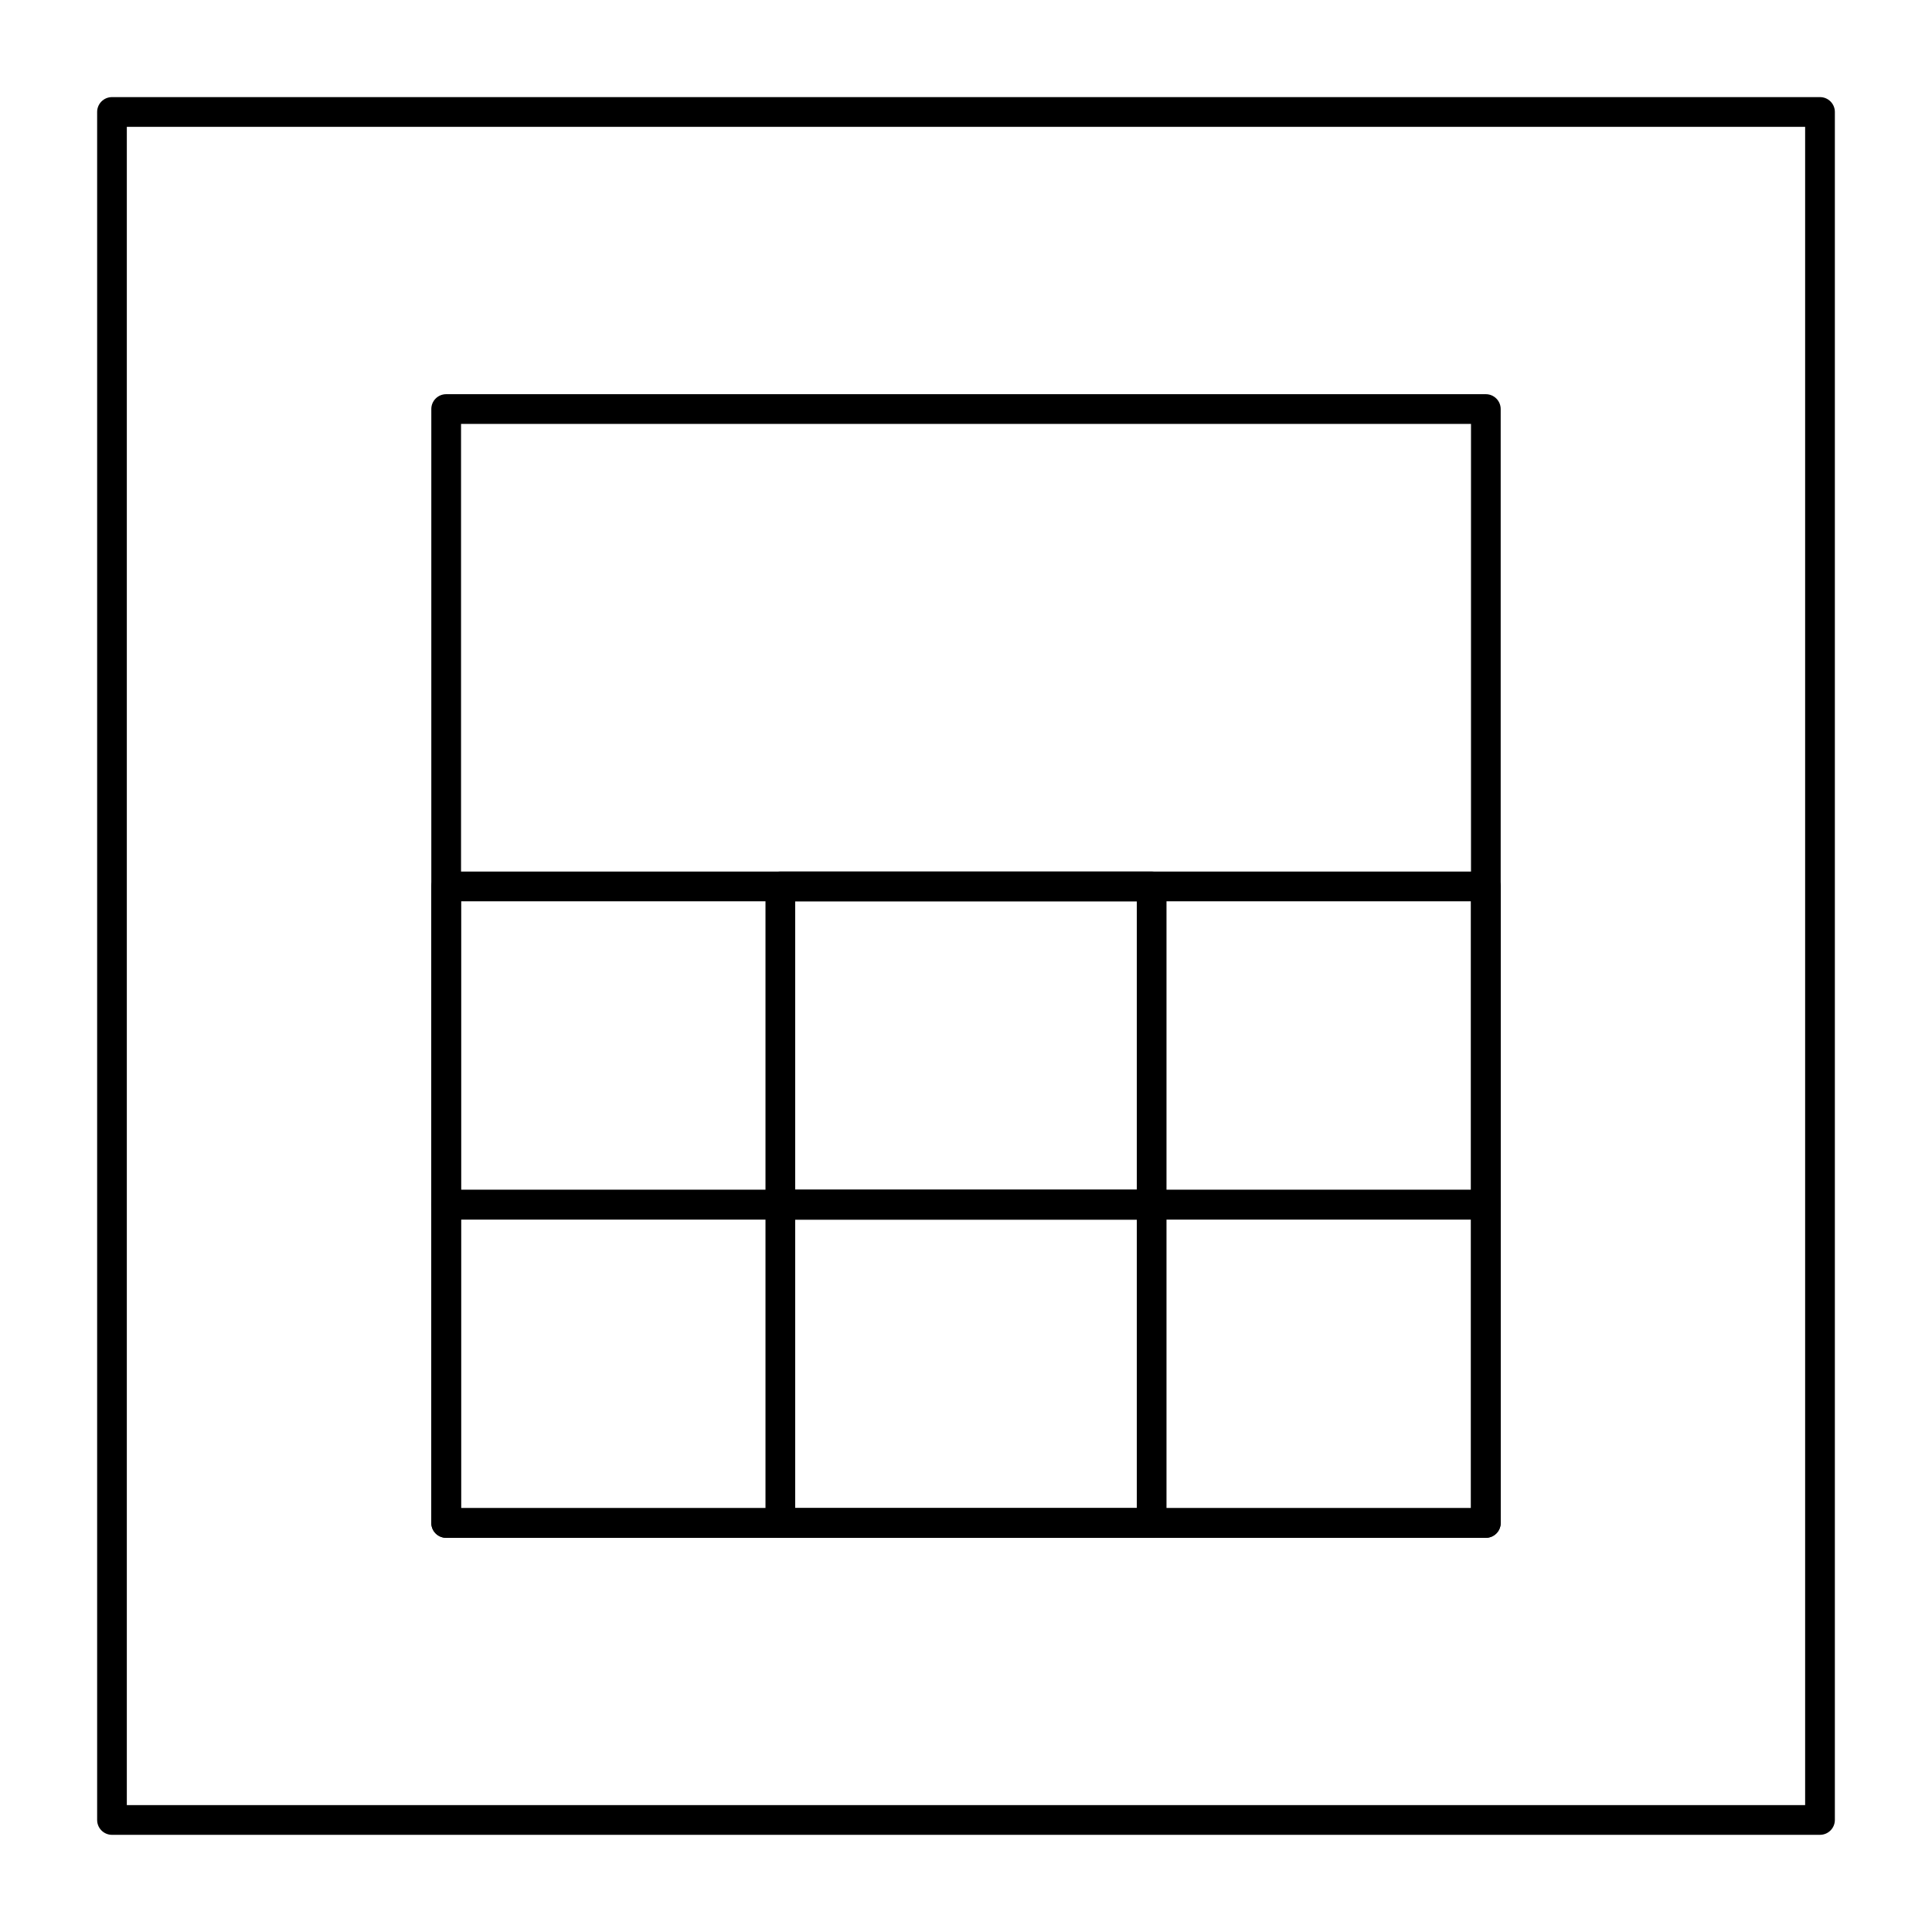<?xml version="1.0" encoding="UTF-8"?>
<!-- Uploaded to: ICON Repo, www.iconrepo.com, Generator: ICON Repo Mixer Tools -->
<svg fill="#000000" width="800px" height="800px" version="1.1" viewBox="144 144 512 512" xmlns="http://www.w3.org/2000/svg">
 <g>
  <path d="m626.32 630.25h-452.64c-2.172 0-3.938-1.762-3.938-3.938v-452.64c0-2.172 1.762-3.938 3.938-3.938h452.64c2.172 0 3.938 1.762 3.938 3.938v452.64c-0.004 2.172-1.766 3.934-3.938 3.934zm-448.71-7.871h444.77v-444.77h-444.77z"/>
  <path d="m537.76 551.54h-275.52c-2.172 0-3.938-1.762-3.938-3.938v-295.2c0-2.172 1.762-3.938 3.938-3.938h275.52c2.172 0 3.938 1.762 3.938 3.938v295.2c0 2.176-1.762 3.938-3.938 3.938zm-271.58-7.871h267.65v-287.33h-267.65z"/>
  <path d="m537.76 551.54h-275.52c-2.172 0-3.938-1.762-3.938-3.938v-84.344c0-2.172 1.762-3.938 3.938-3.938h275.52c2.172 0 3.938 1.762 3.938 3.938v84.344c0 2.176-1.762 3.938-3.938 3.938zm-271.58-7.871h267.65v-76.473h-267.65z"/>
  <path d="m449.2 551.54h-98.402c-2.172 0-3.938-1.762-3.938-3.938v-84.344c0-2.172 1.762-3.938 3.938-3.938h98.398c2.172 0 3.938 1.762 3.938 3.938v84.344c0 2.176-1.762 3.938-3.934 3.938zm-94.465-7.871h90.527v-76.473h-90.527z"/>
  <path d="m537.76 467.19h-275.52c-2.172 0-3.938-1.762-3.938-3.938v-84.344c0-2.172 1.762-3.938 3.938-3.938h275.52c2.172 0 3.938 1.762 3.938 3.938v84.344c0 2.176-1.762 3.938-3.938 3.938zm-271.58-7.871h267.65v-76.473h-267.65z"/>
  <path d="m449.2 467.19h-98.402c-2.172 0-3.938-1.762-3.938-3.938v-84.344c0-2.172 1.762-3.938 3.938-3.938h98.398c2.172 0 3.938 1.762 3.938 3.938v84.344c0 2.176-1.762 3.938-3.934 3.938zm-94.465-7.871h90.527v-76.473h-90.527z"/>
 </g>
</svg>